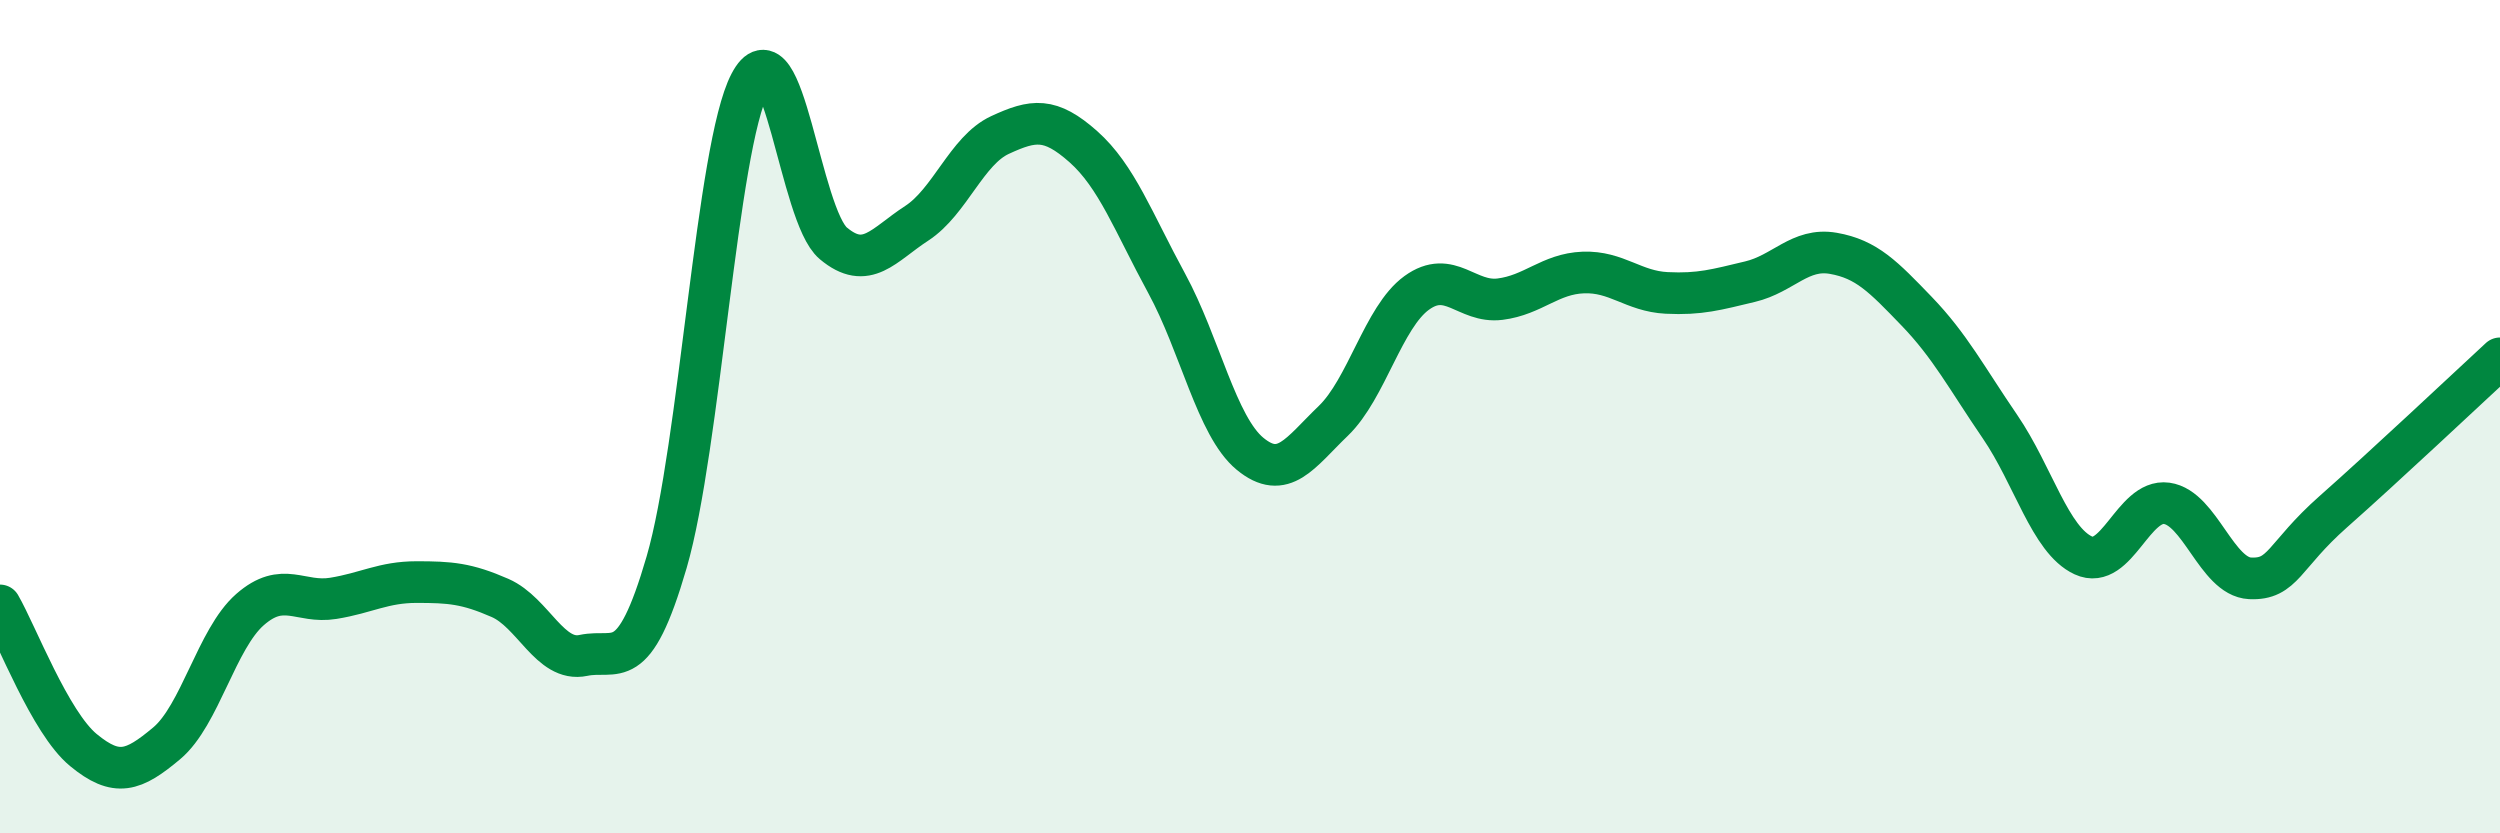 
    <svg width="60" height="20" viewBox="0 0 60 20" xmlns="http://www.w3.org/2000/svg">
      <path
        d="M 0,14.53 C 0.4,15.22 1.2,17.34 2,18 C 2.8,18.66 3.2,18.51 4,17.84 C 4.8,17.17 5.2,15.33 6,14.63 C 6.8,13.93 7.2,14.49 8,14.36 C 8.8,14.23 9.2,13.97 10,13.97 C 10.8,13.97 11.2,14 12,14.35 C 12.8,14.7 13.2,15.9 14,15.73 C 14.8,15.56 15.2,16.24 16,13.49 C 16.8,10.74 17.2,3.53 18,2 C 18.8,0.47 19.2,5.17 20,5.84 C 20.8,6.51 21.2,5.88 22,5.36 C 22.8,4.84 23.2,3.61 24,3.24 C 24.8,2.87 25.2,2.81 26,3.52 C 26.8,4.23 27.2,5.33 28,6.8 C 28.8,8.27 29.2,10.23 30,10.89 C 30.8,11.55 31.2,10.87 32,10.1 C 32.8,9.33 33.2,7.61 34,7.03 C 34.8,6.45 35.2,7.28 36,7.18 C 36.8,7.08 37.2,6.57 38,6.54 C 38.8,6.51 39.2,6.99 40,7.03 C 40.8,7.07 41.2,6.95 42,6.76 C 42.8,6.57 43.2,5.94 44,6.08 C 44.8,6.22 45.2,6.64 46,7.47 C 46.8,8.3 47.2,9.07 48,10.24 C 48.8,11.41 49.2,12.96 50,13.33 C 50.8,13.7 51.2,11.97 52,12.08 C 52.8,12.19 53.2,13.84 54,13.88 C 54.8,13.92 54.8,13.34 56,12.28 C 57.2,11.22 59.2,9.34 60,8.6L60 20L0 20Z"
        fill="#008740"
        opacity="0.1"
        stroke-linecap="round"
        stroke-linejoin="round"
      />
      <path
        d="M 0,14.53 C 0.4,15.22 1.2,17.34 2,18 C 2.8,18.66 3.2,18.51 4,17.84 C 4.8,17.17 5.2,15.33 6,14.63 C 6.8,13.93 7.2,14.49 8,14.36 C 8.8,14.23 9.2,13.97 10,13.97 C 10.8,13.97 11.2,14 12,14.35 C 12.8,14.7 13.2,15.9 14,15.73 C 14.8,15.56 15.2,16.24 16,13.49 C 16.8,10.74 17.2,3.53 18,2 C 18.8,0.47 19.2,5.17 20,5.84 C 20.8,6.51 21.2,5.88 22,5.36 C 22.8,4.84 23.2,3.61 24,3.24 C 24.8,2.87 25.2,2.81 26,3.52 C 26.8,4.23 27.2,5.33 28,6.8 C 28.8,8.27 29.2,10.23 30,10.89 C 30.8,11.55 31.2,10.87 32,10.1 C 32.8,9.33 33.2,7.61 34,7.03 C 34.8,6.45 35.2,7.28 36,7.18 C 36.8,7.08 37.2,6.57 38,6.54 C 38.8,6.51 39.2,6.99 40,7.03 C 40.8,7.07 41.2,6.95 42,6.76 C 42.8,6.57 43.2,5.94 44,6.08 C 44.8,6.22 45.2,6.64 46,7.47 C 46.8,8.3 47.2,9.07 48,10.24 C 48.8,11.41 49.2,12.96 50,13.33 C 50.8,13.7 51.2,11.97 52,12.08 C 52.8,12.19 53.2,13.84 54,13.88 C 54.8,13.92 54.8,13.34 56,12.28 C 57.2,11.22 59.2,9.34 60,8.6"
        stroke="#008740"
        stroke-width="1"
        fill="none"
        stroke-linecap="round"
        stroke-linejoin="round"
      />
    </svg>
  